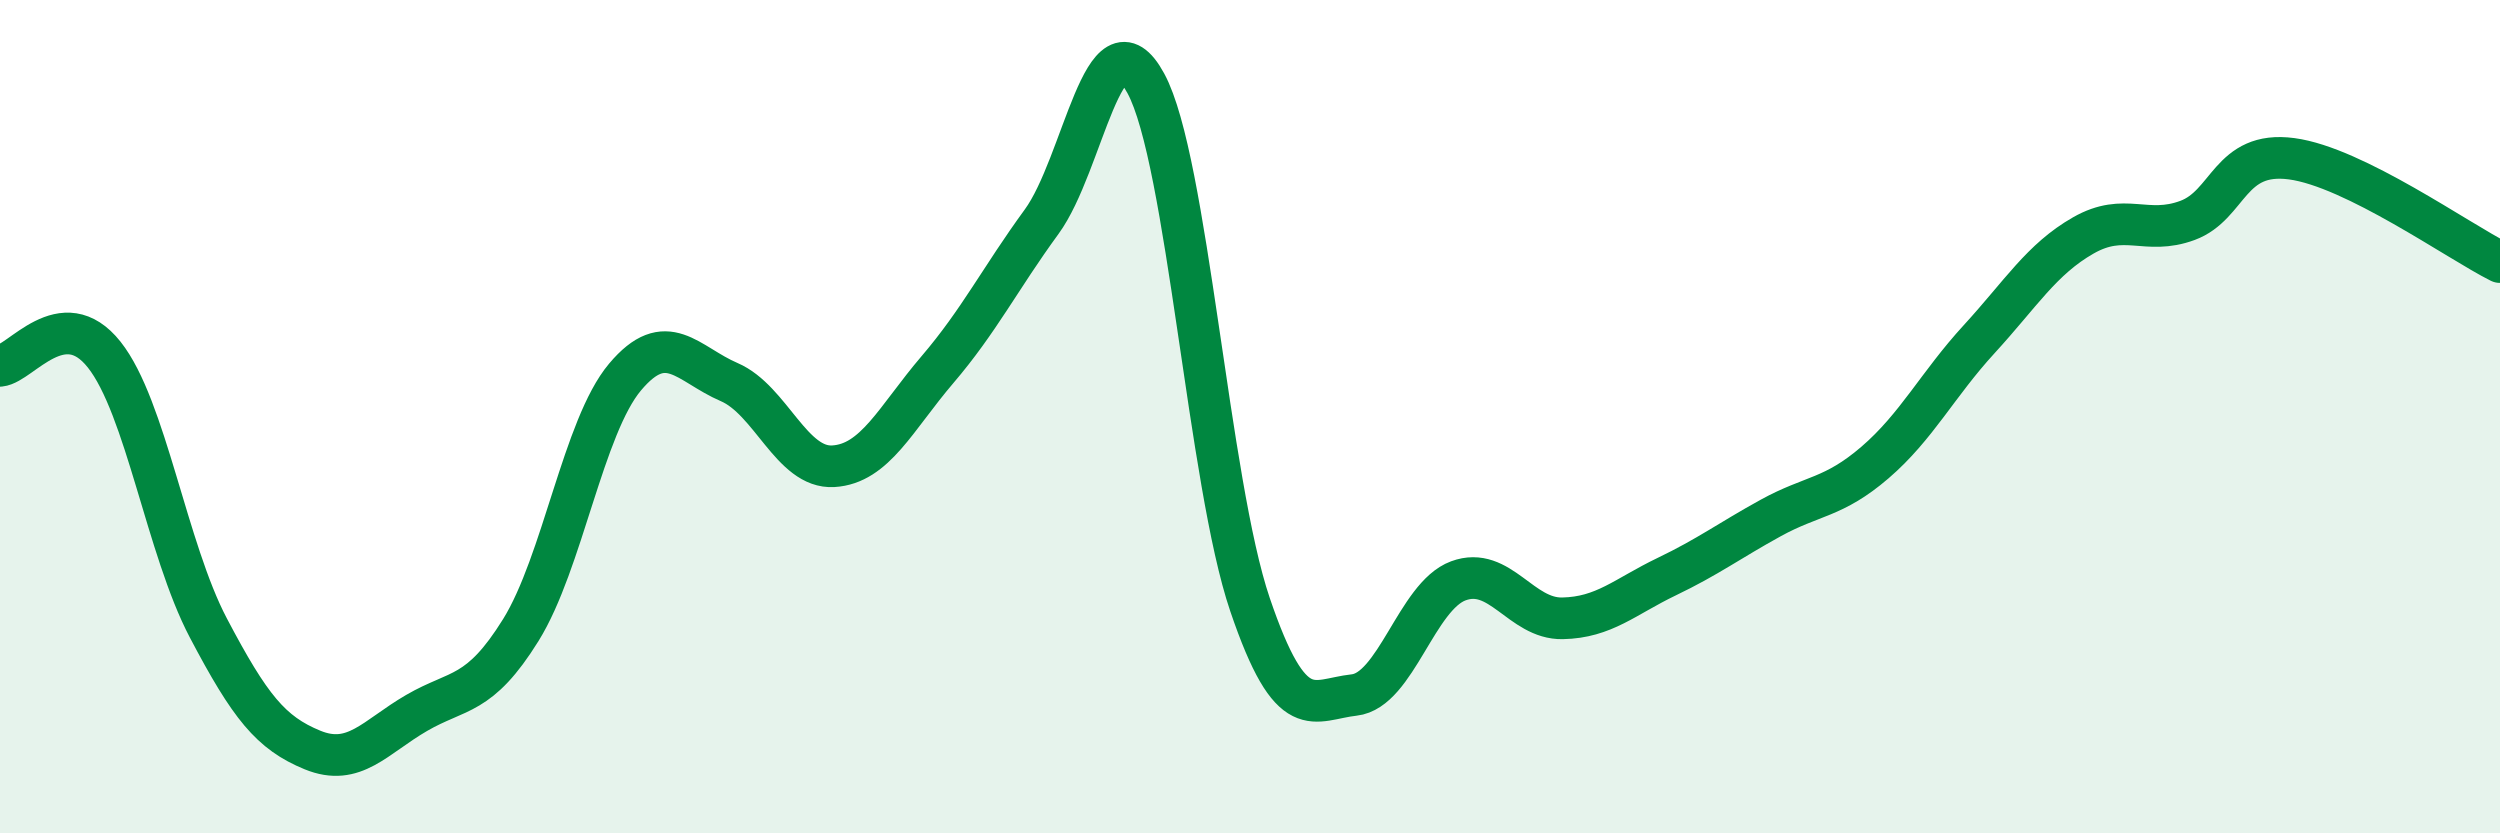 
    <svg width="60" height="20" viewBox="0 0 60 20" xmlns="http://www.w3.org/2000/svg">
      <path
        d="M 0,8.78 C 0.5,8.73 1.5,7.25 2.5,8.51 C 3.5,9.77 4,13.17 5,15.07 C 6,16.97 6.5,17.59 7.5,18 C 8.5,18.41 9,17.69 10,17.11 C 11,16.53 11.5,16.73 12.5,15.12 C 13.5,13.51 14,10.24 15,9.05 C 16,7.86 16.5,8.74 17.5,9.17 C 18.5,9.6 19,11.25 20,11.19 C 21,11.13 21.5,10.04 22.5,8.87 C 23.5,7.7 24,6.69 25,5.32 C 26,3.95 26.5,0.16 27.5,2 C 28.5,3.84 29,11.57 30,14.51 C 31,17.45 31.5,16.79 32.5,16.68 C 33.5,16.57 34,14.31 35,13.94 C 36,13.57 36.5,14.86 37.5,14.84 C 38.5,14.82 39,14.32 40,13.84 C 41,13.36 41.5,12.98 42.5,12.43 C 43.5,11.88 44,11.96 45,11.1 C 46,10.24 46.5,9.23 47.5,8.14 C 48.5,7.05 49,6.22 50,5.65 C 51,5.08 51.5,5.66 52.5,5.29 C 53.5,4.92 53.5,3.61 55,3.81 C 56.5,4.01 59,5.79 60,6.29L60 20L0 20Z"
        fill="#008740"
        opacity="0.1"
        stroke-linecap="round"
        stroke-linejoin="round"
      />
      <path
        d="M 0,8.78 C 0.5,8.73 1.5,7.25 2.5,8.51 C 3.5,9.77 4,13.17 5,15.07 C 6,16.97 6.5,17.59 7.5,18 C 8.5,18.41 9,17.69 10,17.11 C 11,16.53 11.5,16.73 12.5,15.12 C 13.5,13.51 14,10.24 15,9.05 C 16,7.86 16.5,8.74 17.5,9.17 C 18.5,9.6 19,11.25 20,11.19 C 21,11.13 21.5,10.04 22.5,8.87 C 23.5,7.7 24,6.69 25,5.32 C 26,3.95 26.5,0.16 27.5,2 C 28.5,3.84 29,11.57 30,14.51 C 31,17.45 31.5,16.79 32.5,16.68 C 33.5,16.57 34,14.31 35,13.94 C 36,13.57 36.5,14.86 37.5,14.84 C 38.5,14.82 39,14.32 40,13.84 C 41,13.36 41.5,12.98 42.5,12.43 C 43.5,11.88 44,11.96 45,11.1 C 46,10.24 46.5,9.23 47.5,8.14 C 48.5,7.05 49,6.22 50,5.65 C 51,5.08 51.5,5.66 52.5,5.29 C 53.5,4.92 53.5,3.61 55,3.81 C 56.5,4.01 59,5.79 60,6.29"
        stroke="#008740"
        stroke-width="1"
        fill="none"
        stroke-linecap="round"
        stroke-linejoin="round"
      />
    </svg>
  